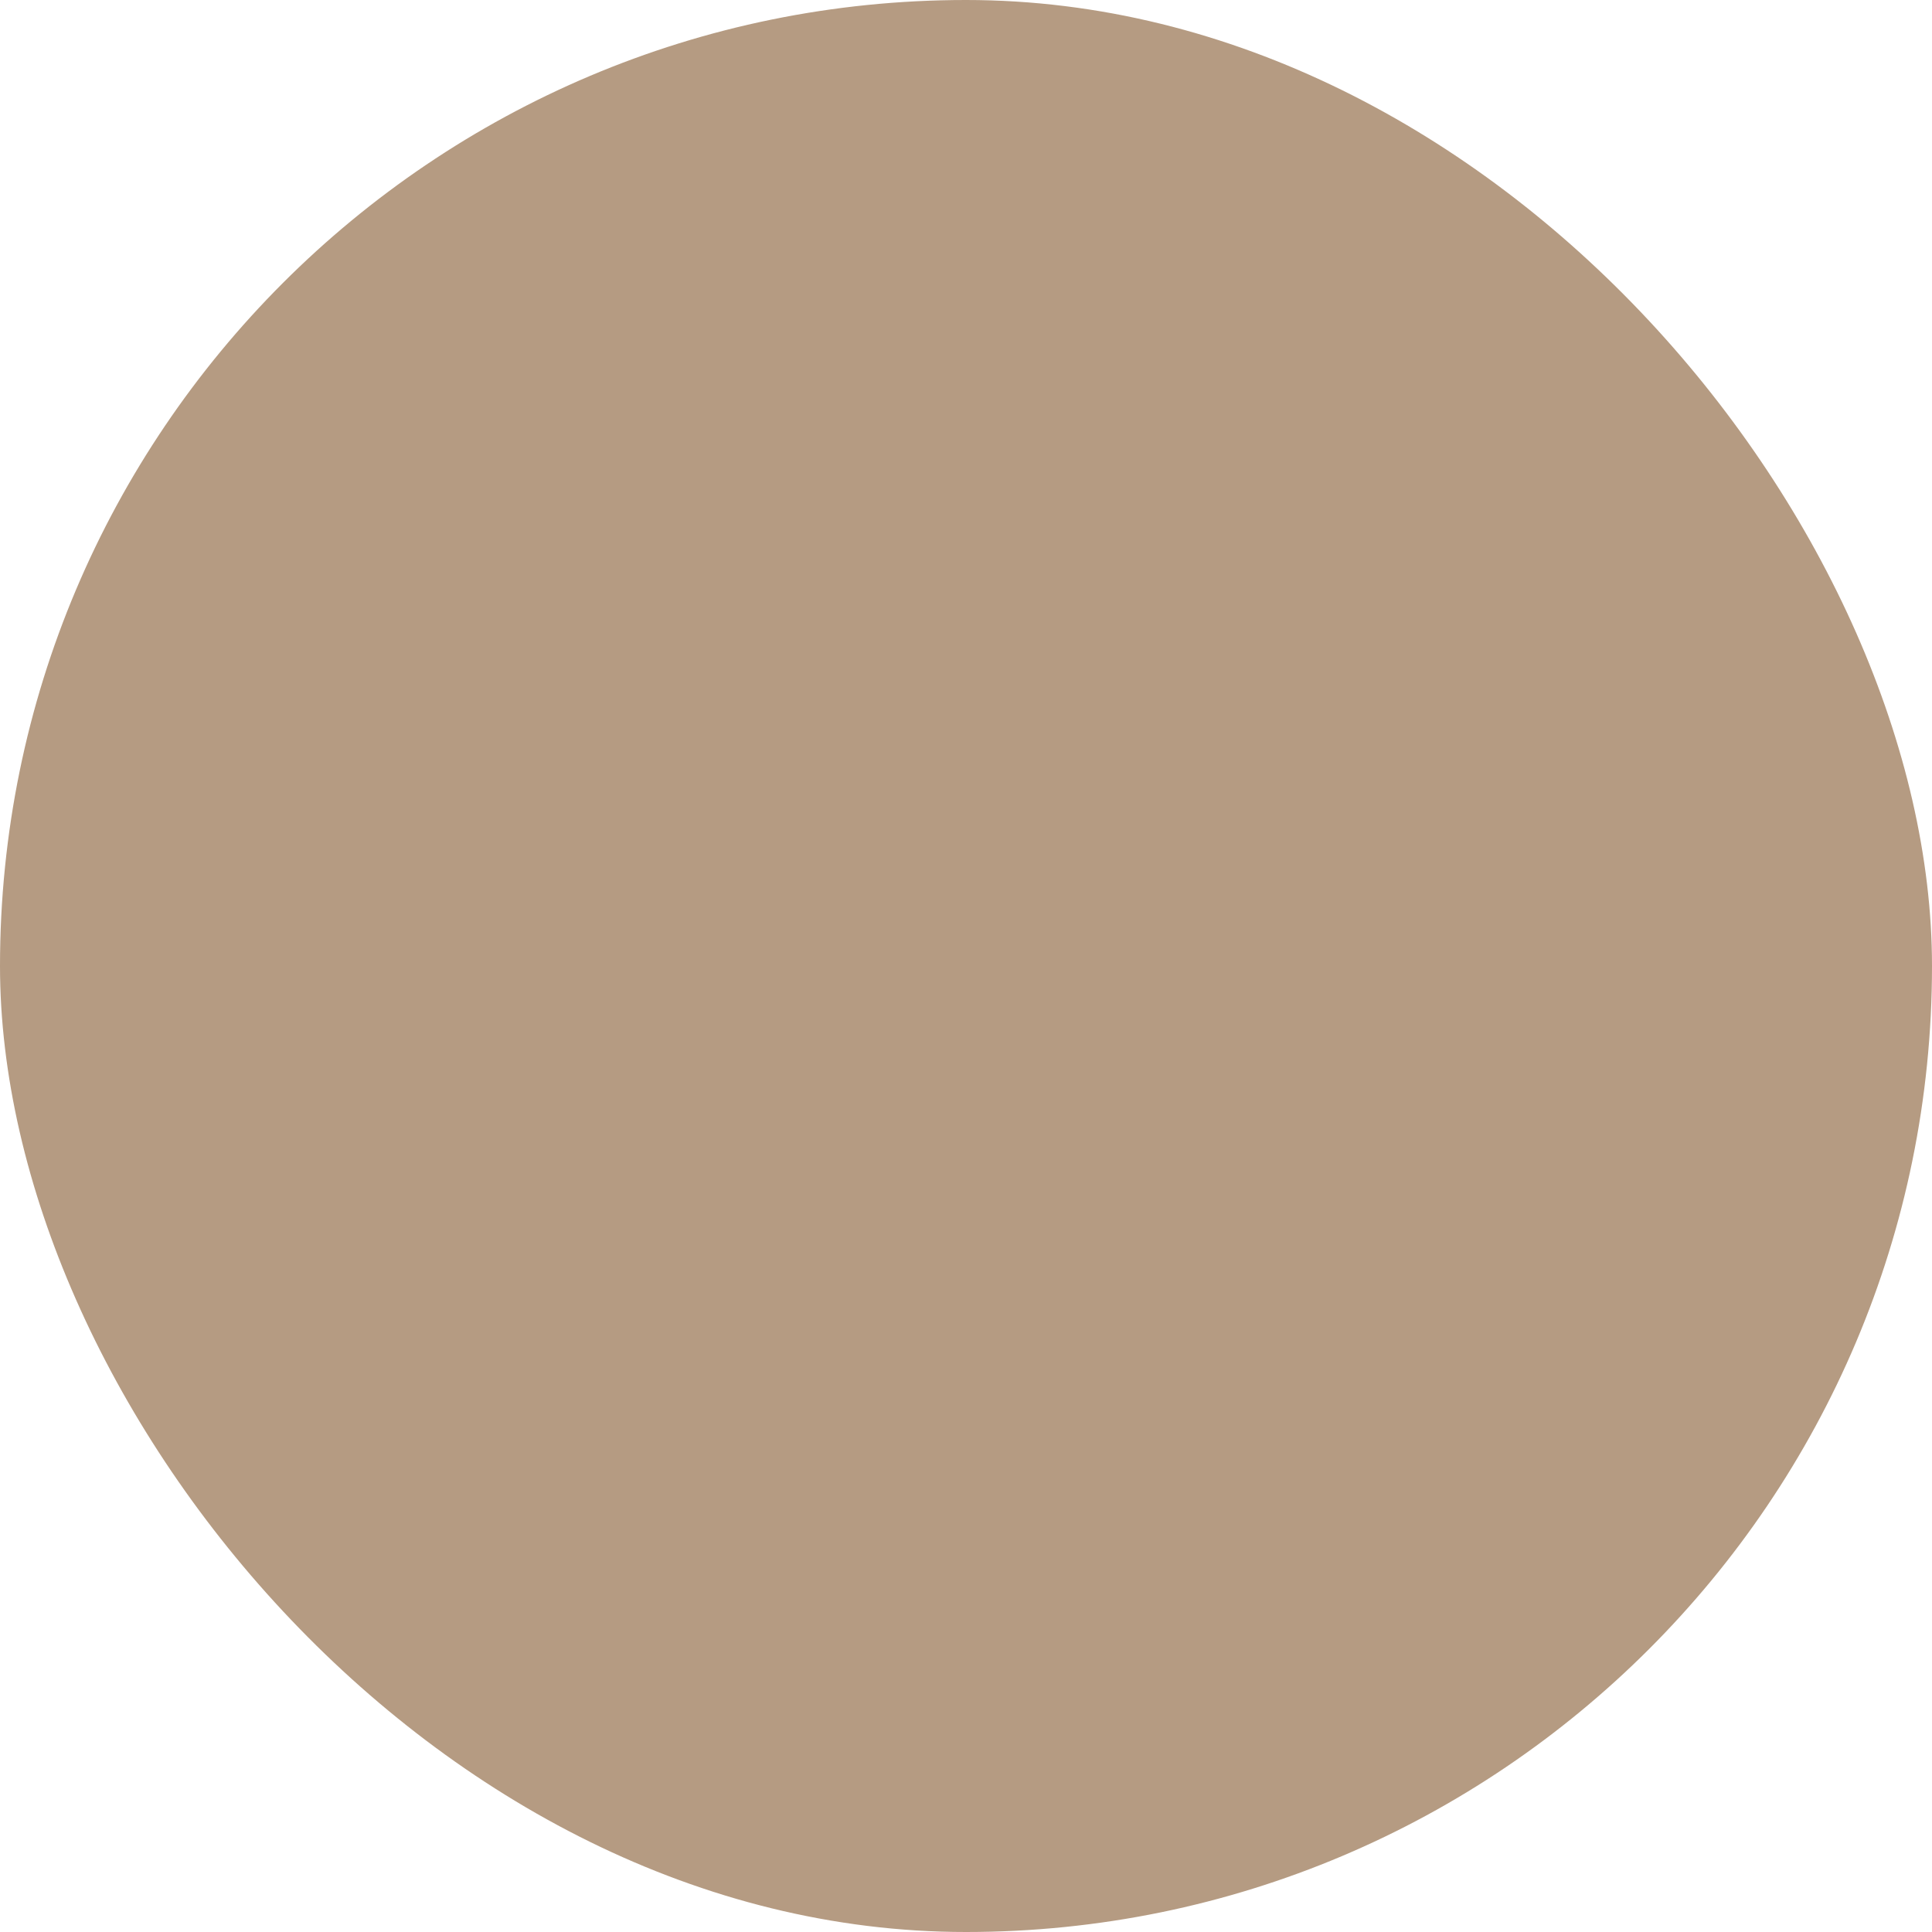 <svg xmlns="http://www.w3.org/2000/svg" viewBox="0 0 100 100" fill-rule="evenodd"><rect x="0" y="0" width="100" height="100" fill="#b59b82" rx="50" ry="50"></rect><g style="transform-origin:center;transform:scale(0.65);"><path d="M37.812 27.2V9.611a1.5 1.5 0 0 0-1.5-1.5H7.5a1.5 1.5 0 1 0 0 3h10.539V27.2c-6.376.727-11.362 6.55-11.362 13.606v37.399c0 7.545 5.702 13.684 12.709 13.684H36.46c7.01 0 12.713-6.139 12.713-13.684V40.806c.001-7.055-4.984-12.877-11.361-13.606zm-3-16.089V27.12H21.039V11.111h13.773zM9.677 45.701h23.927v28.461H9.677V45.701zm36.497 32.504c0 5.891-4.357 10.684-9.713 10.684H19.386c-5.354 0-9.709-4.793-9.709-10.684v-1.043h25.427a1.5 1.5 0 0 0 1.5-1.5V44.201a1.5 1.5 0 0 0-1.5-1.5H9.677v-1.895c0-5.892 4.355-10.685 9.709-10.685h.143l.01.001.01-.001h16.754l.01.001.01-.001h.139c5.356 0 9.713 4.793 9.713 10.685v37.399zM95.62 8.418a1.497 1.497 0 0 0-1.12-.502H59.891a1.5 1.5 0 0 0-1.49 1.673l7.288 62.699a1.5 1.5 0 0 0 1.49 1.327h.051v12.142c0 3.49 2.347 6.329 5.231 6.329h9.072c2.883 0 5.228-2.839 5.228-6.329V73.615h.455a1.5 1.5 0 0 0 1.49-1.327l2.062-17.747c.038-.093.087-.179.106-.282.036-.196.031-.39-.007-.574L95.99 9.589a1.501 1.501 0 0 0-.37-1.171zM83.761 85.757c0 1.805-1.021 3.329-2.228 3.329h-9.072c-1.21 0-2.231-1.524-2.231-3.329V73.615h13.531v12.142zm2.119-15.142h-.435c-.061-.008-.121-.019-.184-.019s-.123.011-.184.019H68.515l-6.939-59.7h31.24L91.48 22.411c-8.874.371-15.984 7.685-15.984 16.647a16.678 16.678 0 0 0 12.183 16.066L85.88 70.615zm2.152-18.527a13.67 13.67 0 0 1-9.536-13.029c0-7.19 5.579-13.09 12.633-13.629l-3.097 26.658z" stroke-width="0" stroke="#1d3327" fill="#1d3327"></path></g></svg>
